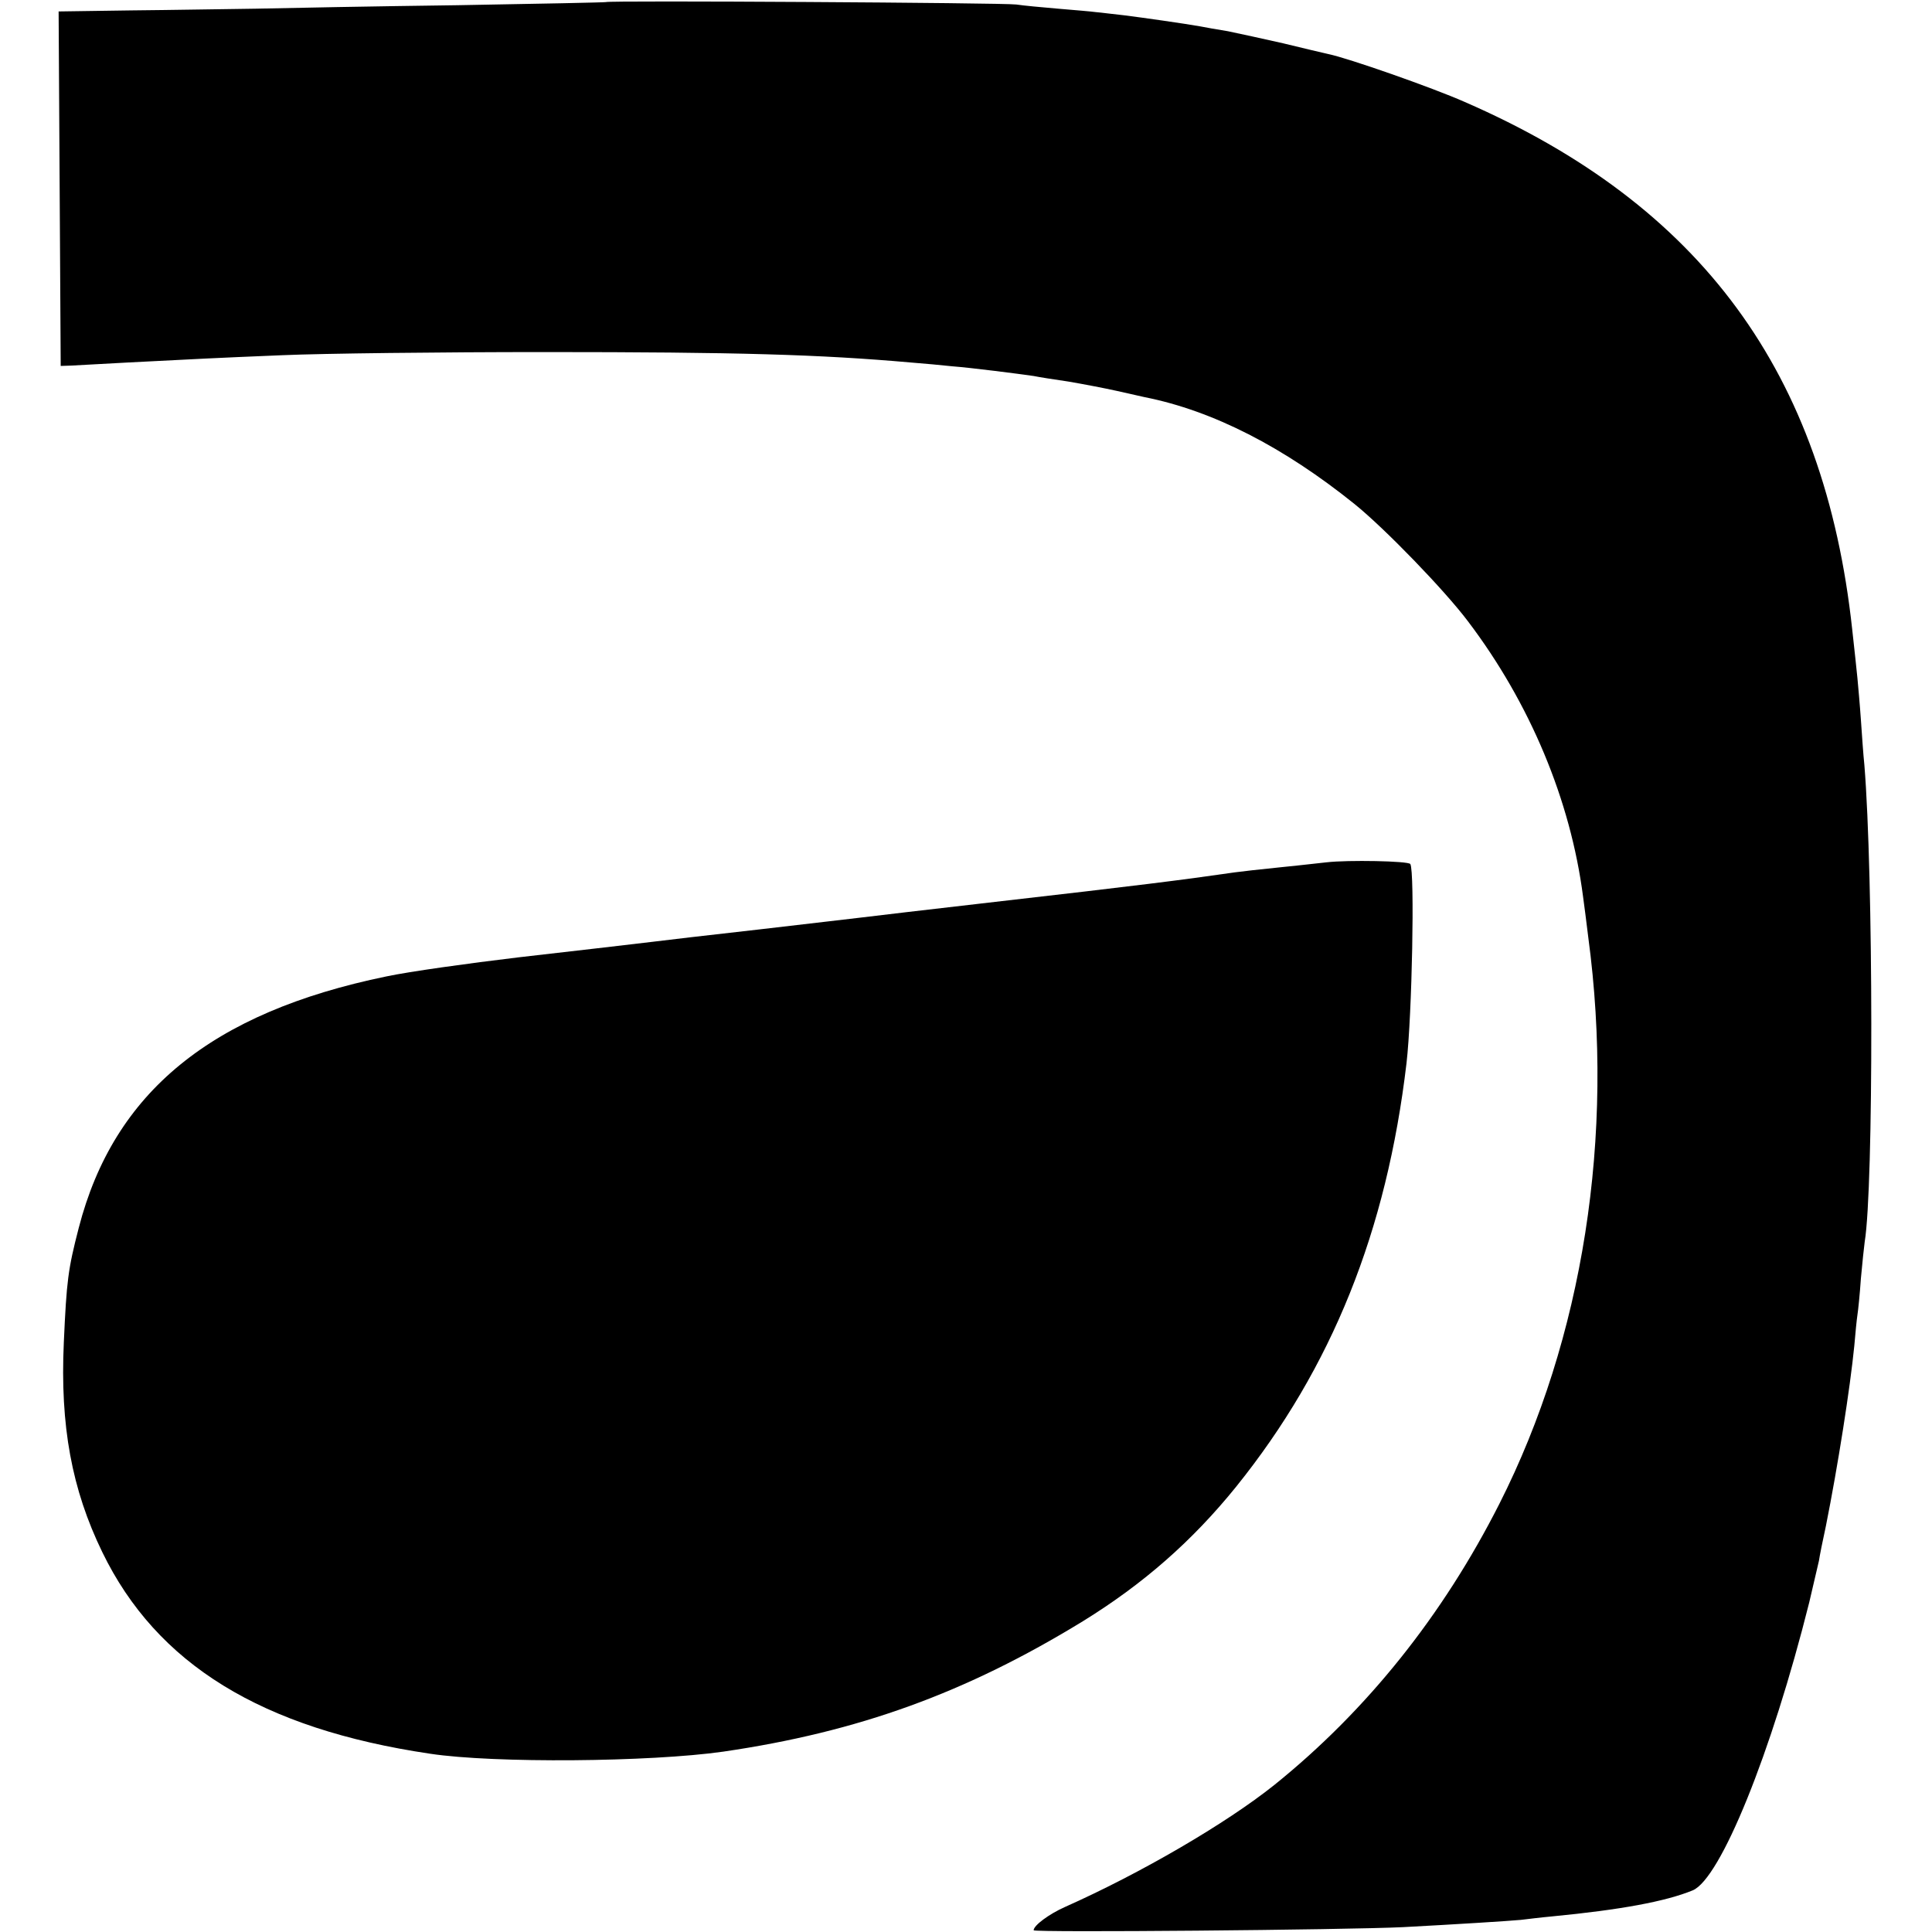 <?xml version="1.0" standalone="no"?>
<!DOCTYPE svg PUBLIC "-//W3C//DTD SVG 20010904//EN"
 "http://www.w3.org/TR/2001/REC-SVG-20010904/DTD/svg10.dtd">
<svg version="1.0" xmlns="http://www.w3.org/2000/svg"
 width="557pt" height="557pt" viewBox="0 0 557 557"
 preserveAspectRatio="xMidYMid meet">
<g transform="translate(0,557) scale(0.1,-0.1)"
fill="#000000" stroke="none">
<path d="M1747 5564 c-1 -1 -193 -5 -427 -9 -234 -3 -495 -8 -580 -10 -85 -1
-249 -4 -363 -5 l-208 -3 3 -511 3 -511 30 1 c17 1 91 5 165 9 218 11 226 12
445 21 116 5 455 9 755 9 557 0 794 -7 1055 -30 38 -3 93 -8 120 -11 54 -4
194 -22 235 -28 14 -3 59 -10 100 -16 41 -7 104 -19 140 -27 36 -8 72 -16 80
-18 197 -39 401 -144 605 -308 88 -71 260 -249 327 -338 179 -236 296 -516
332 -794 3 -22 10 -75 15 -117 77 -573 -15 -1157 -256 -1633 -163 -322 -382
-596 -649 -811 -139 -111 -384 -254 -604 -352 -45 -20 -90 -53 -90 -67 0 -7
901 1 1065 9 151 8 310 18 340 21 17 2 57 7 90 10 197 19 327 43 405 75 80 33
227 395 336 830 12 51 23 98 28 120 2 14 11 59 20 100 35 175 70 399 82 520 3
36 7 76 9 89 2 12 7 60 10 105 4 44 9 92 11 106 26 158 25 1058 -1 1375 -3 28
-7 86 -10 130 -3 44 -8 98 -10 120 -2 22 -9 85 -15 140 -80 740 -435 1224
-1117 1521 -95 42 -338 127 -393 138 -14 3 -72 17 -130 31 -58 13 -130 29
-160 35 -30 5 -66 11 -80 14 -45 8 -164 25 -220 32 -30 3 -66 8 -80 9 -14 2
-63 6 -110 10 -47 4 -101 9 -120 12 -34 5 -1178 12 -1183 7z"/>
<path d="M3825 3084 c-11 -1 -69 -8 -130 -14 -60 -6 -121 -13 -135 -15 -152
-22 -279 -38 -690 -85 -190 -22 -363 -42 -385 -45 -22 -3 -157 -18 -300 -35
-143 -16 -279 -32 -302 -35 -103 -12 -142 -17 -388 -45 -143 -17 -315 -41
-381 -55 -505 -104 -786 -334 -887 -725 -31 -120 -35 -152 -43 -330 -11 -241
23 -424 111 -605 157 -323 459 -509 945 -581 185 -28 634 -24 845 6 390 57
699 169 1037 376 175 108 316 232 442 388 276 343 434 737 491 1221 16 138 24
552 11 574 -6 9 -181 12 -241 5z"/>
</g>
</svg>
